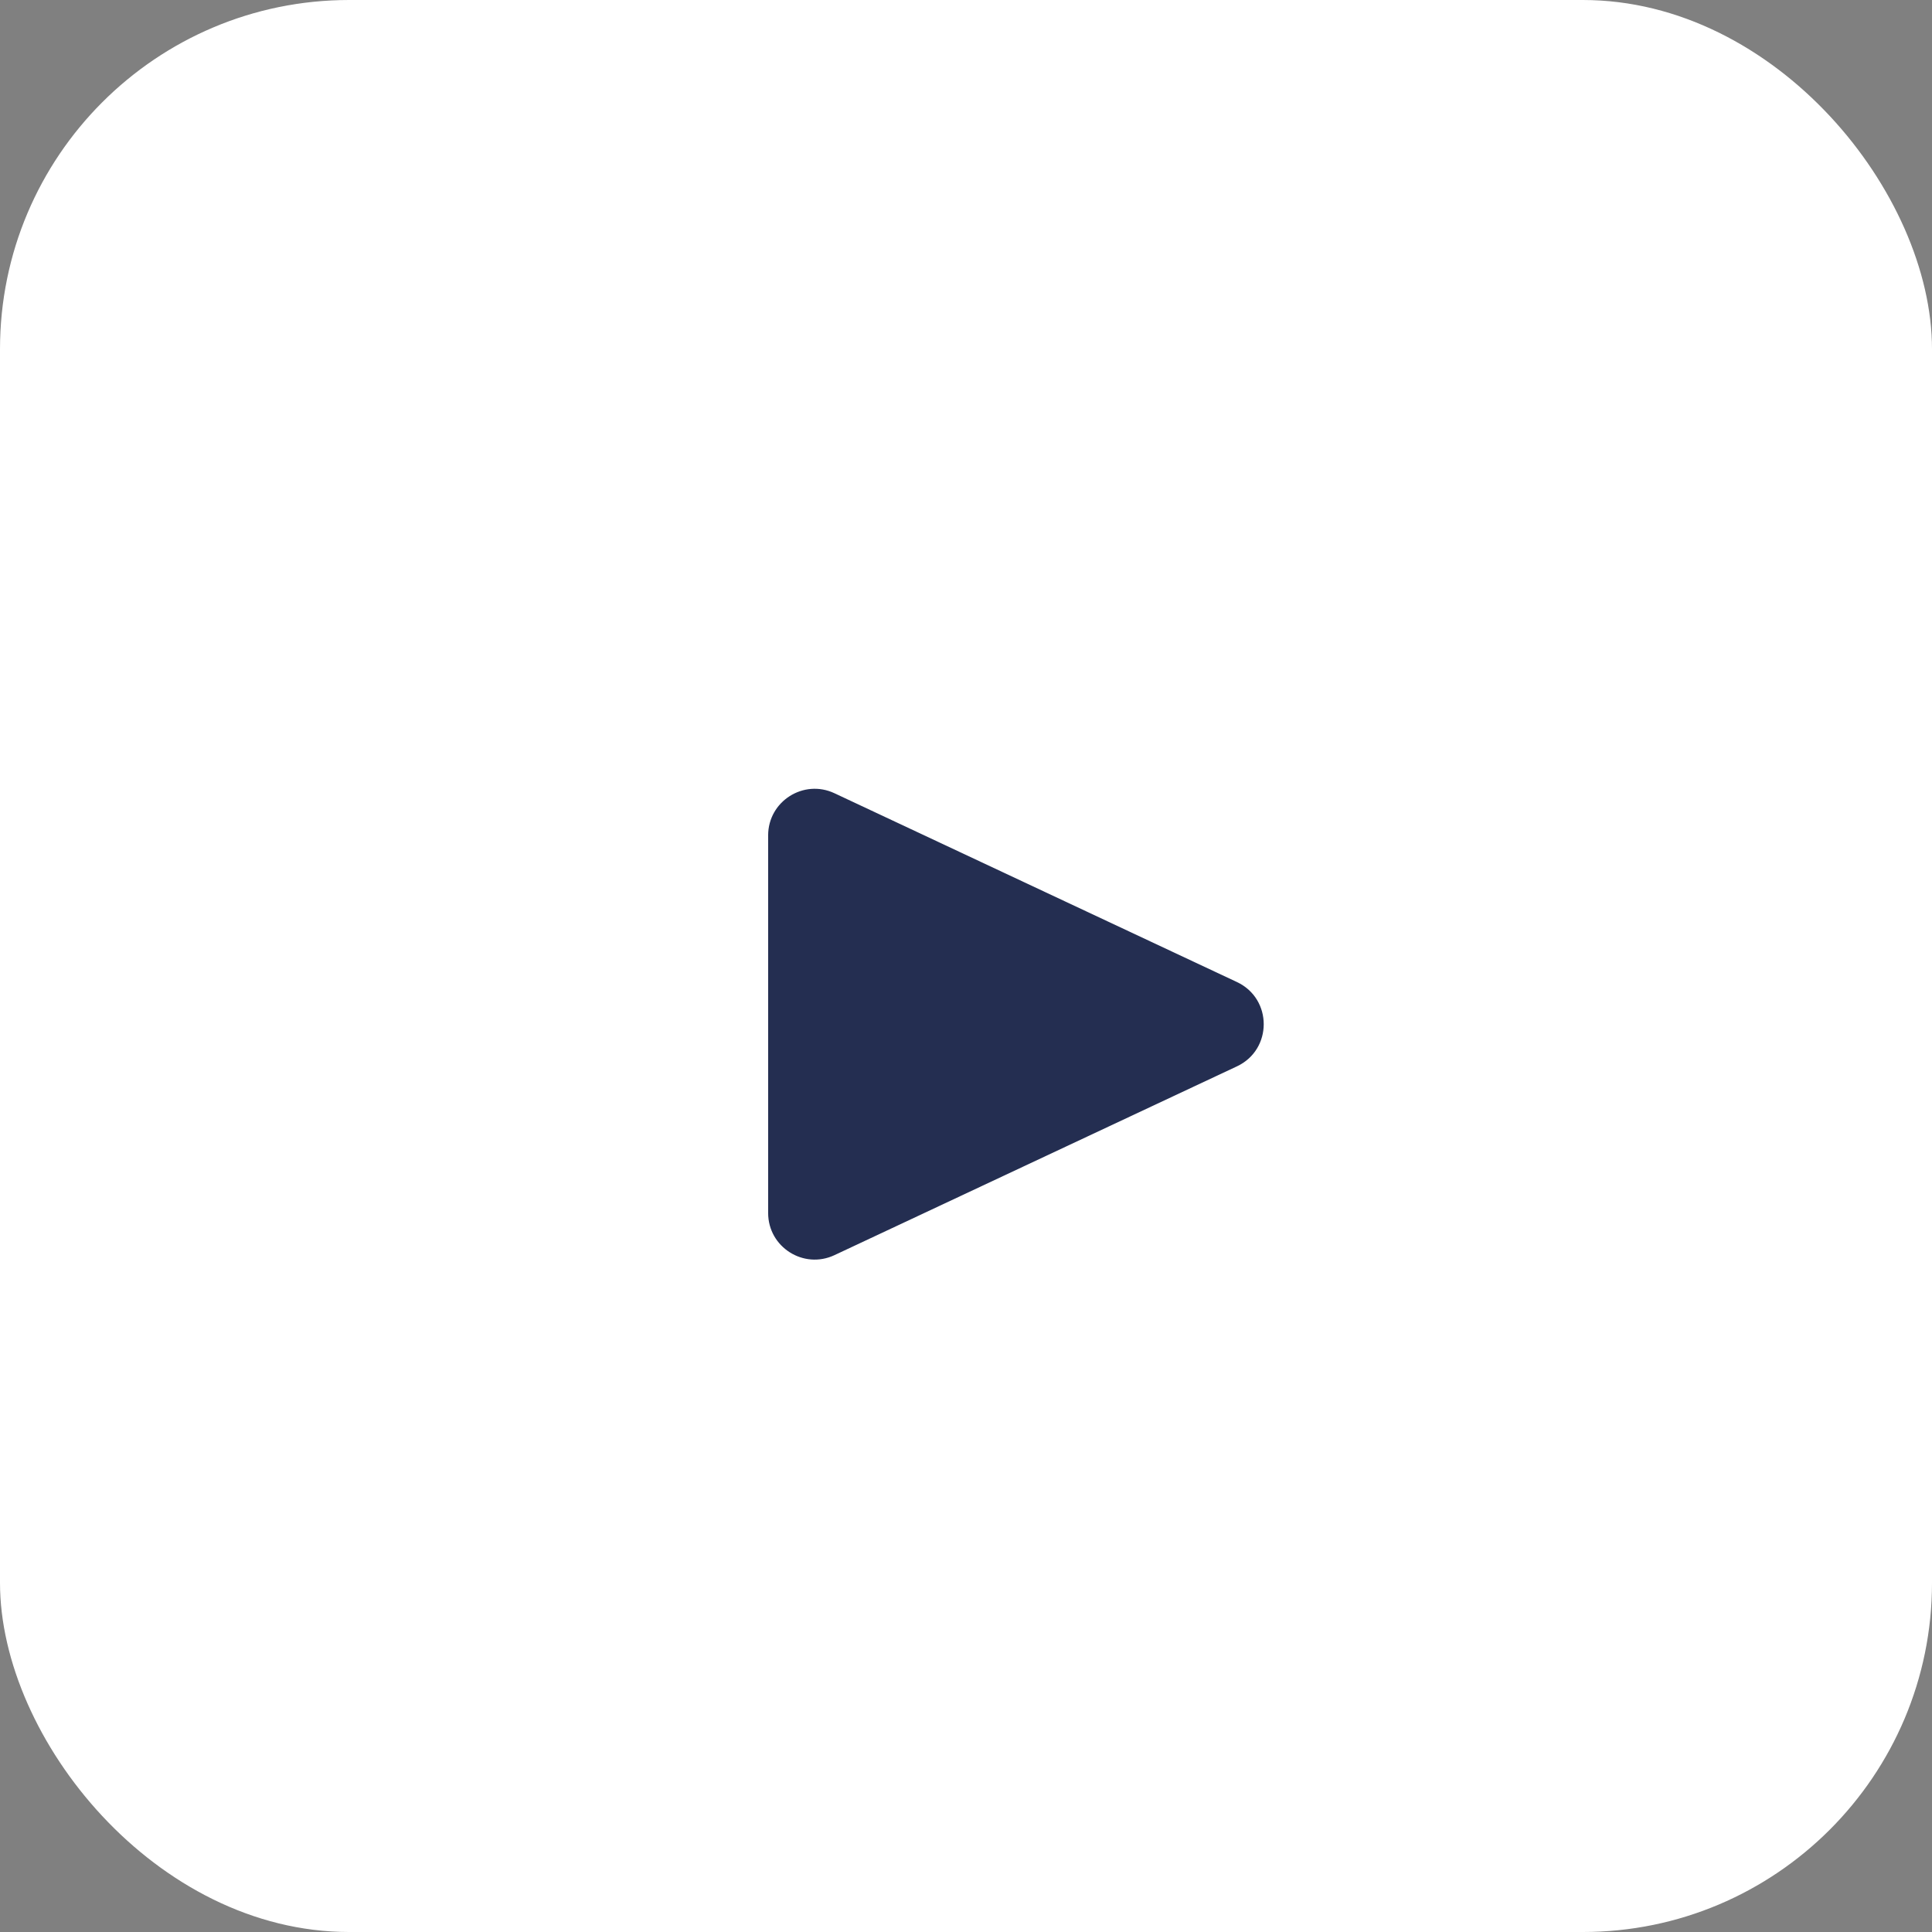 <?xml version="1.0" encoding="UTF-8"?> <svg xmlns="http://www.w3.org/2000/svg" width="83" height="83" viewBox="0 0 83 83" fill="none"><rect x="0" y="0" width="83" height="83" fill="#808080" stroke="none"/> <rect width="83" height="83" rx="15" fill="white"></rect> <path d="M53.14 42.189C54.674 42.909 54.674 45.091 53.14 45.811L35.849 53.922C34.523 54.544 33 53.576 33 52.111L33 35.889C33 34.424 34.523 33.456 35.849 34.078L53.14 42.189Z" fill="#242E51"></path> </svg> 